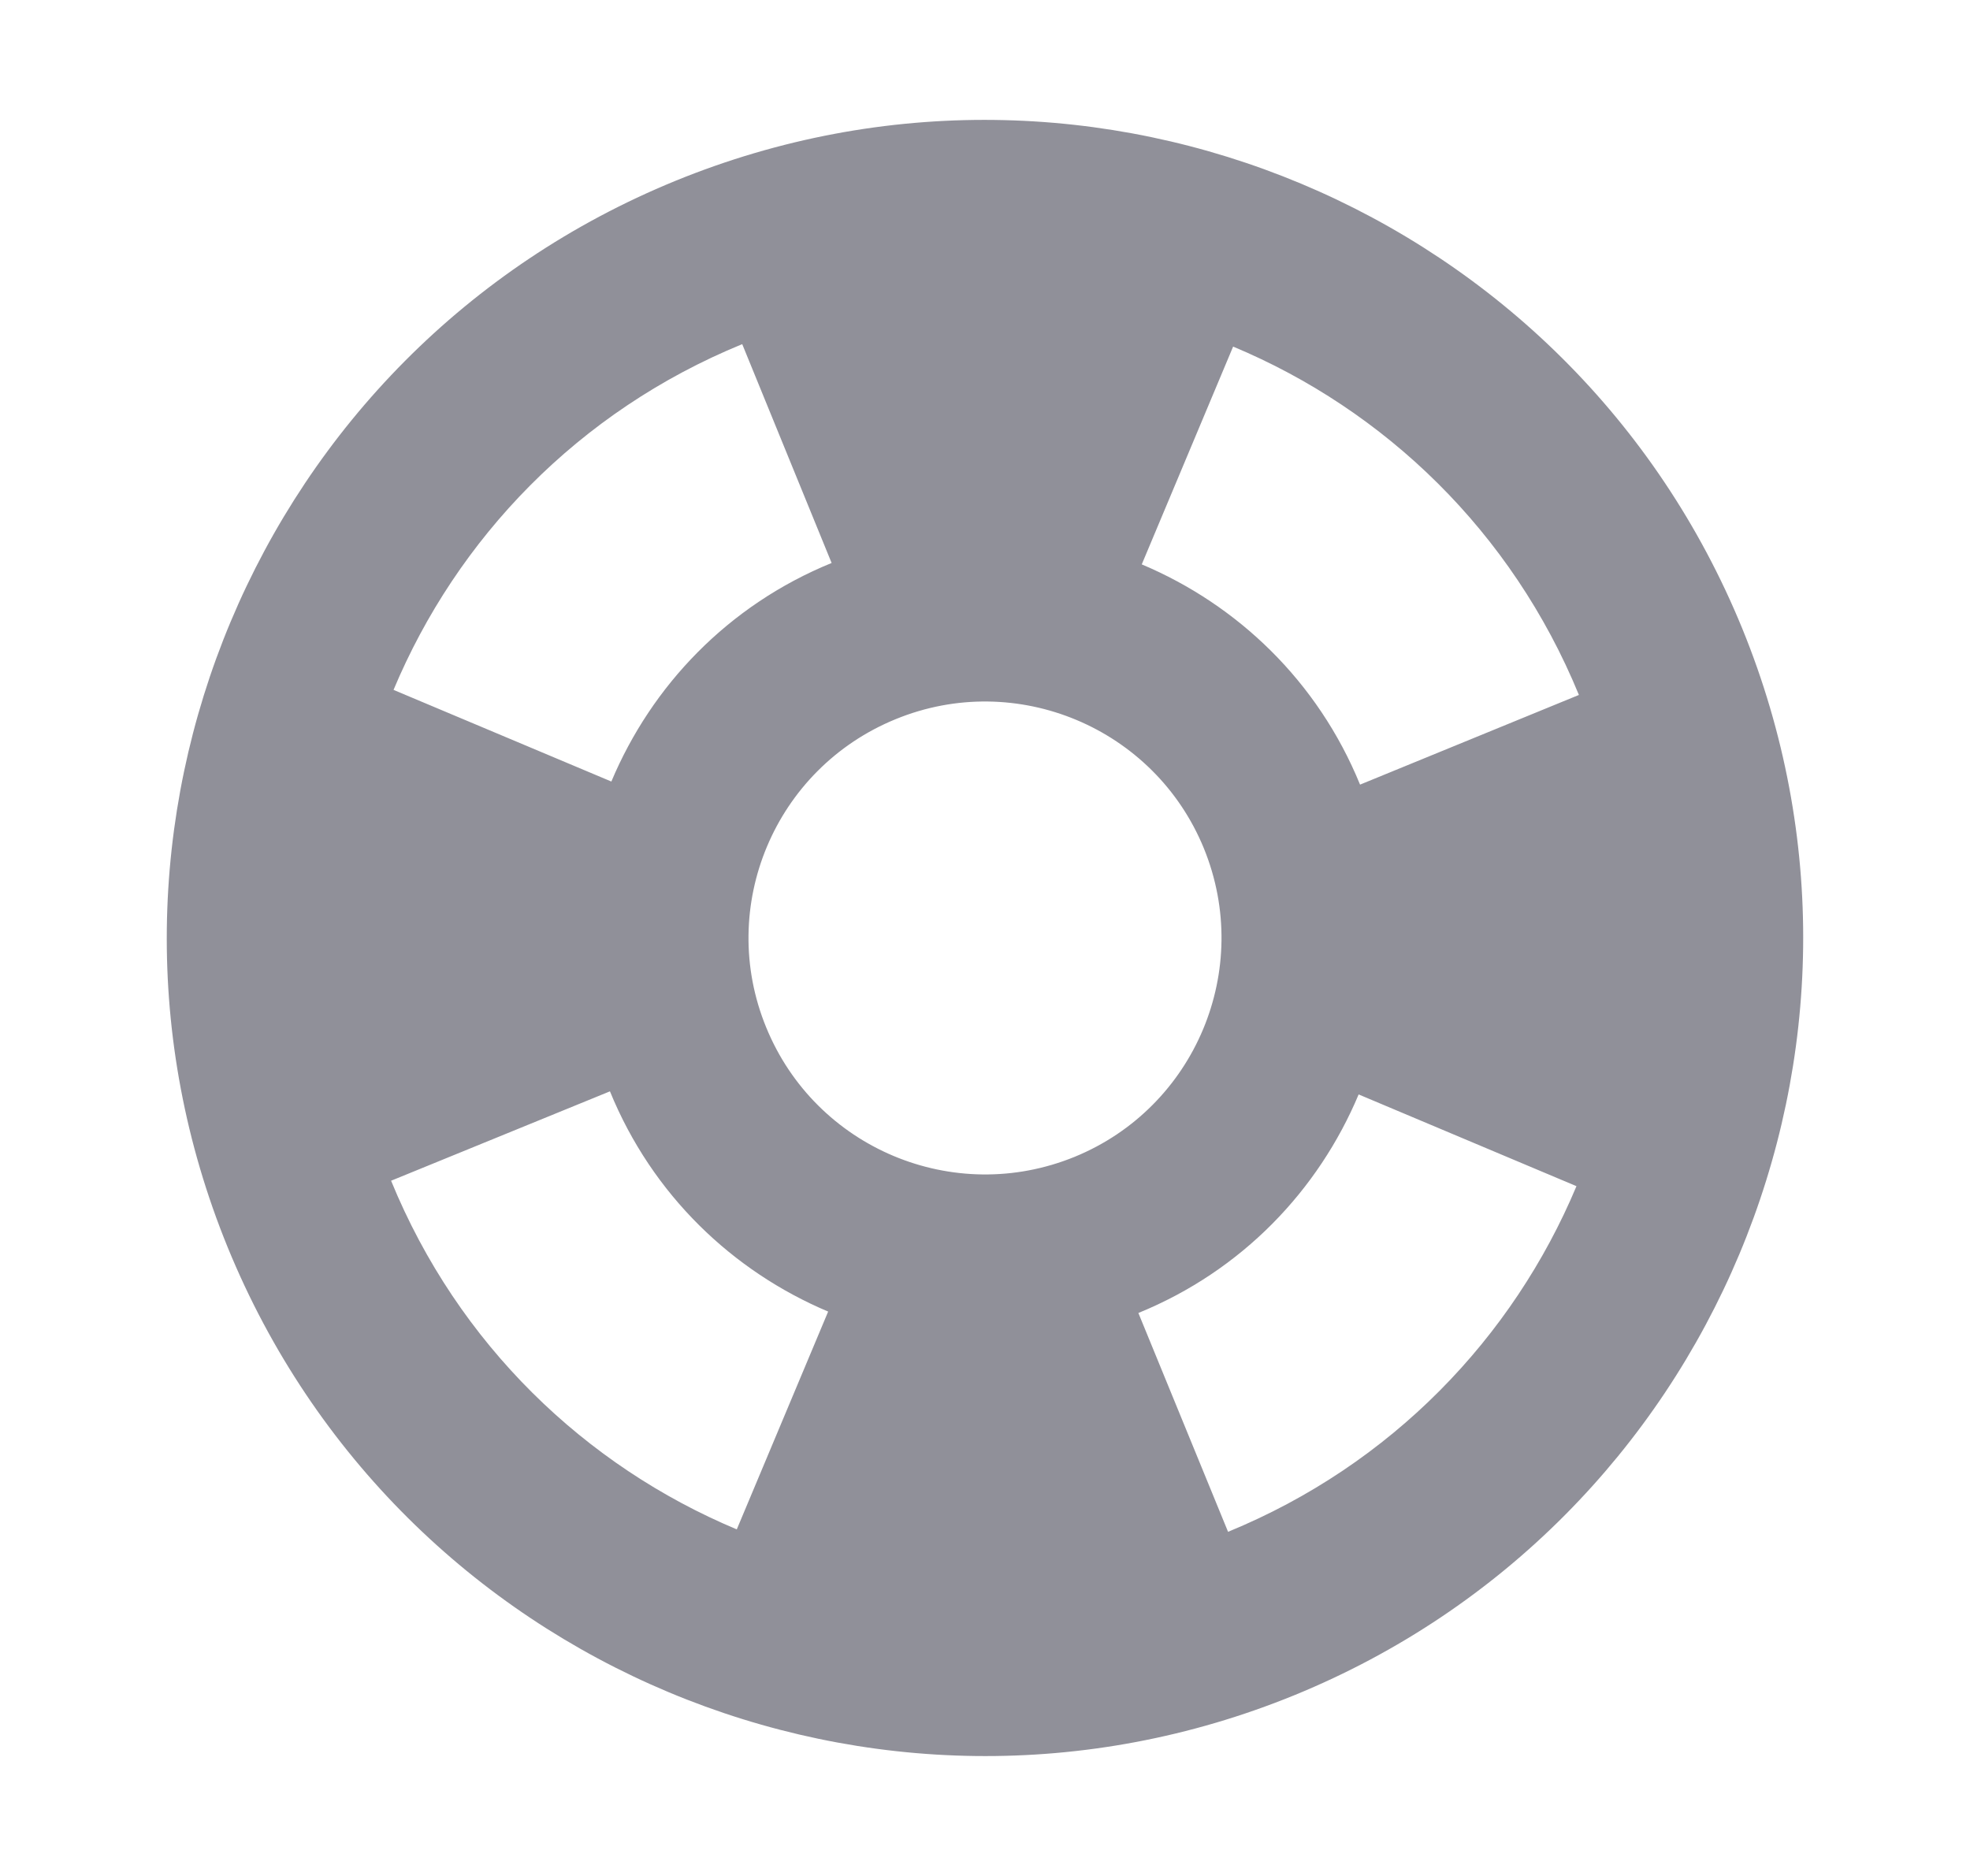 <svg width="21" height="20" viewBox="0 0 21 20" fill="none" xmlns="http://www.w3.org/2000/svg">
<g id="111047_support_safety_icon 1">
<path id="Vector" fill-rule="evenodd" clip-rule="evenodd" d="M2.428 13.3C4.253 17.759 9.344 19.892 13.8 18.072C18.259 16.247 20.392 11.156 18.572 6.7C16.747 2.241 11.655 0.108 7.2 1.928C2.741 3.753 0.607 8.844 2.428 13.3ZM4.169 12.588L6.502 11.635C6.953 12.74 7.811 13.554 8.828 13.983L7.854 16.305C6.241 15.629 4.885 14.336 4.169 12.588ZM13.091 16.331L12.135 13.998C13.24 13.547 14.054 12.69 14.483 11.668L16.805 12.646C16.129 14.259 14.835 15.615 13.091 16.331ZM16.831 7.409L14.498 8.365C14.047 7.26 13.189 6.446 12.171 6.017L13.145 3.695C14.759 4.37 16.115 5.664 16.831 7.409ZM7.912 3.669L8.865 6.002C7.76 6.453 6.946 7.311 6.517 8.332L4.195 7.355C4.871 5.741 6.164 4.385 7.912 3.669ZM8.167 10.952C7.64 9.666 8.258 8.194 9.548 7.667C10.834 7.14 12.306 7.758 12.833 9.044C13.36 10.334 12.742 11.806 11.456 12.333C10.166 12.86 8.694 12.242 8.167 10.952Z" fill="#909099"/>
</g>
</svg>
